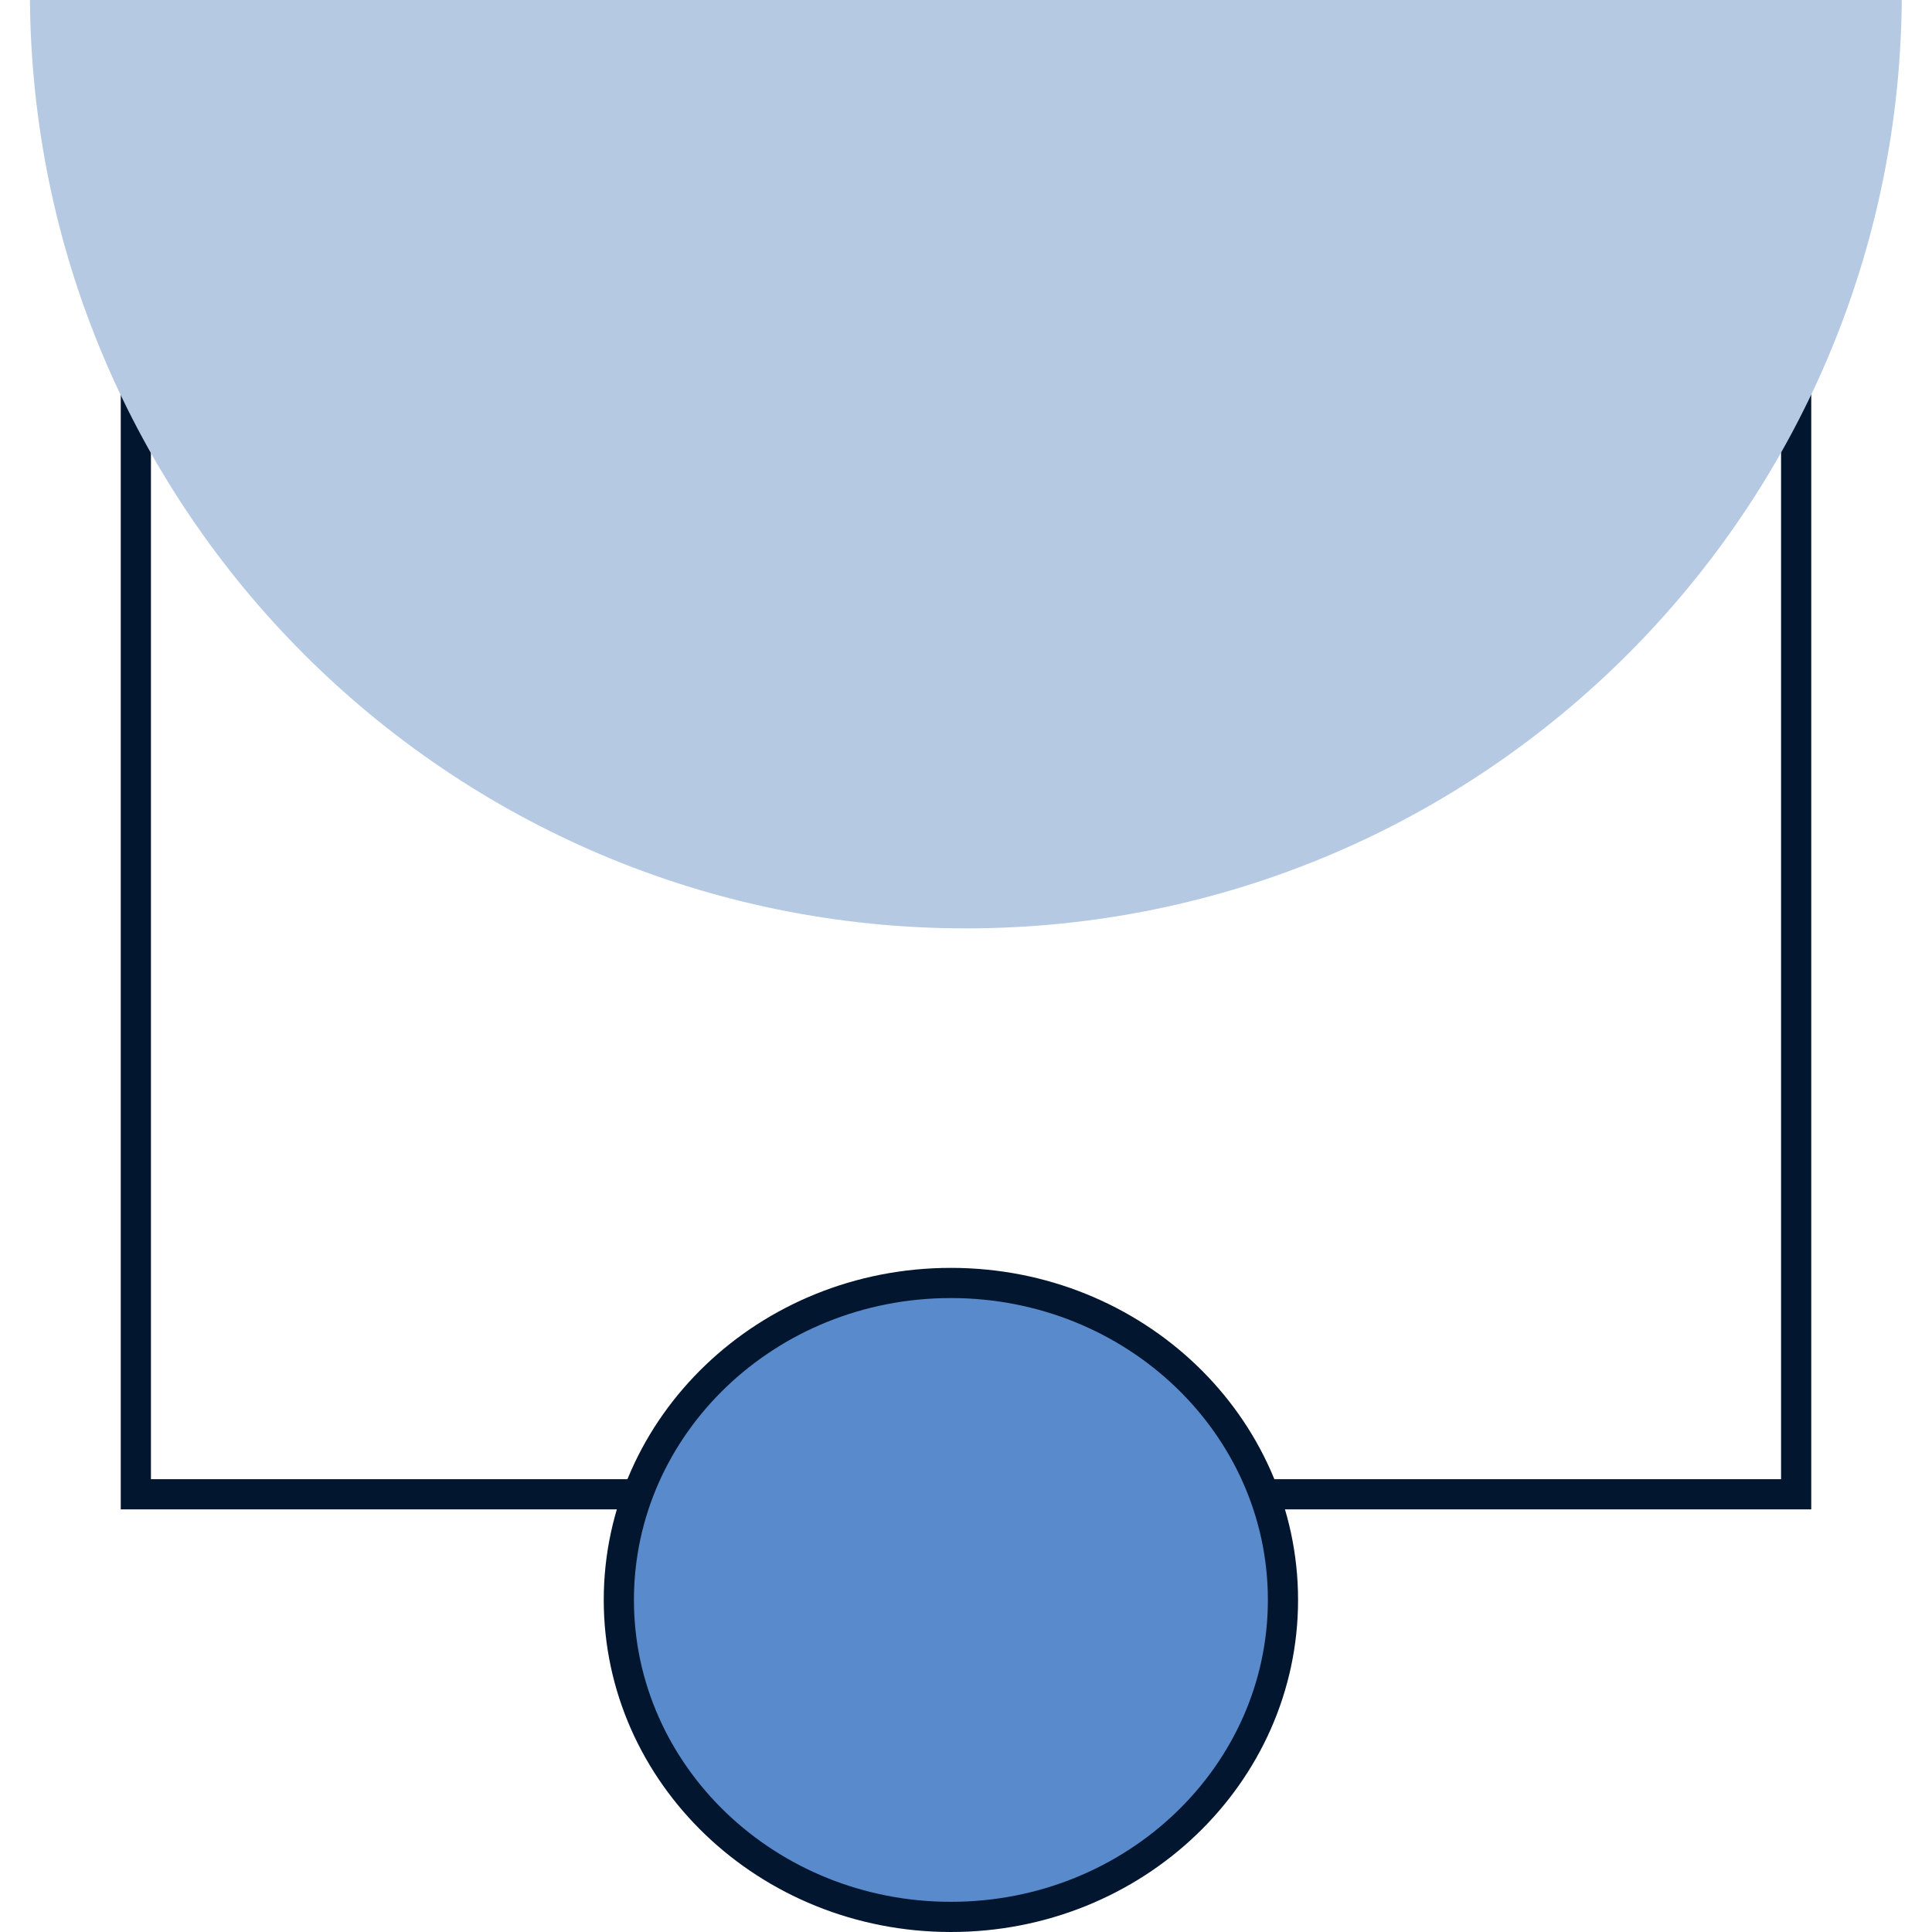 <?xml version="1.0" encoding="UTF-8"?>
<svg xmlns="http://www.w3.org/2000/svg" width="64" height="64" viewBox="0 0 64 64" fill="none">
  <rect x="0" y="0" width="64" height="64" fill="#333333" stroke="none"/>
  <g clip-path="url(#clip0_4931_527)">
    <rect width="64" height="64" fill="white"></rect>
    <rect x="4.5" y="49.5" width="44" height="55" transform="rotate(-90 4.5 49.5)" stroke="#03162F"></rect>
    <path fill-rule="evenodd" clip-rule="evenodd" d="M63 -0.25C63 16.873 49.119 30.754 31.996 30.754C14.872 30.754 0.991 16.873 0.991 -0.25L63 -0.25Z" fill="#B6C9E3"></path>
    <path d="M42.5 53C42.5 58.778 37.596 63.5 31.5 63.5C25.404 63.5 20.5 58.778 20.5 53C20.5 47.222 25.404 42.5 31.5 42.5C37.596 42.5 42.5 47.222 42.5 53Z" fill="#598BCC" stroke="#03162F"></path>
  </g>
  <defs>
    <clipPath id="clip0_4931_527">
      <rect width="64" height="64" fill="white"></rect>
    </clipPath>
  </defs>
</svg>
